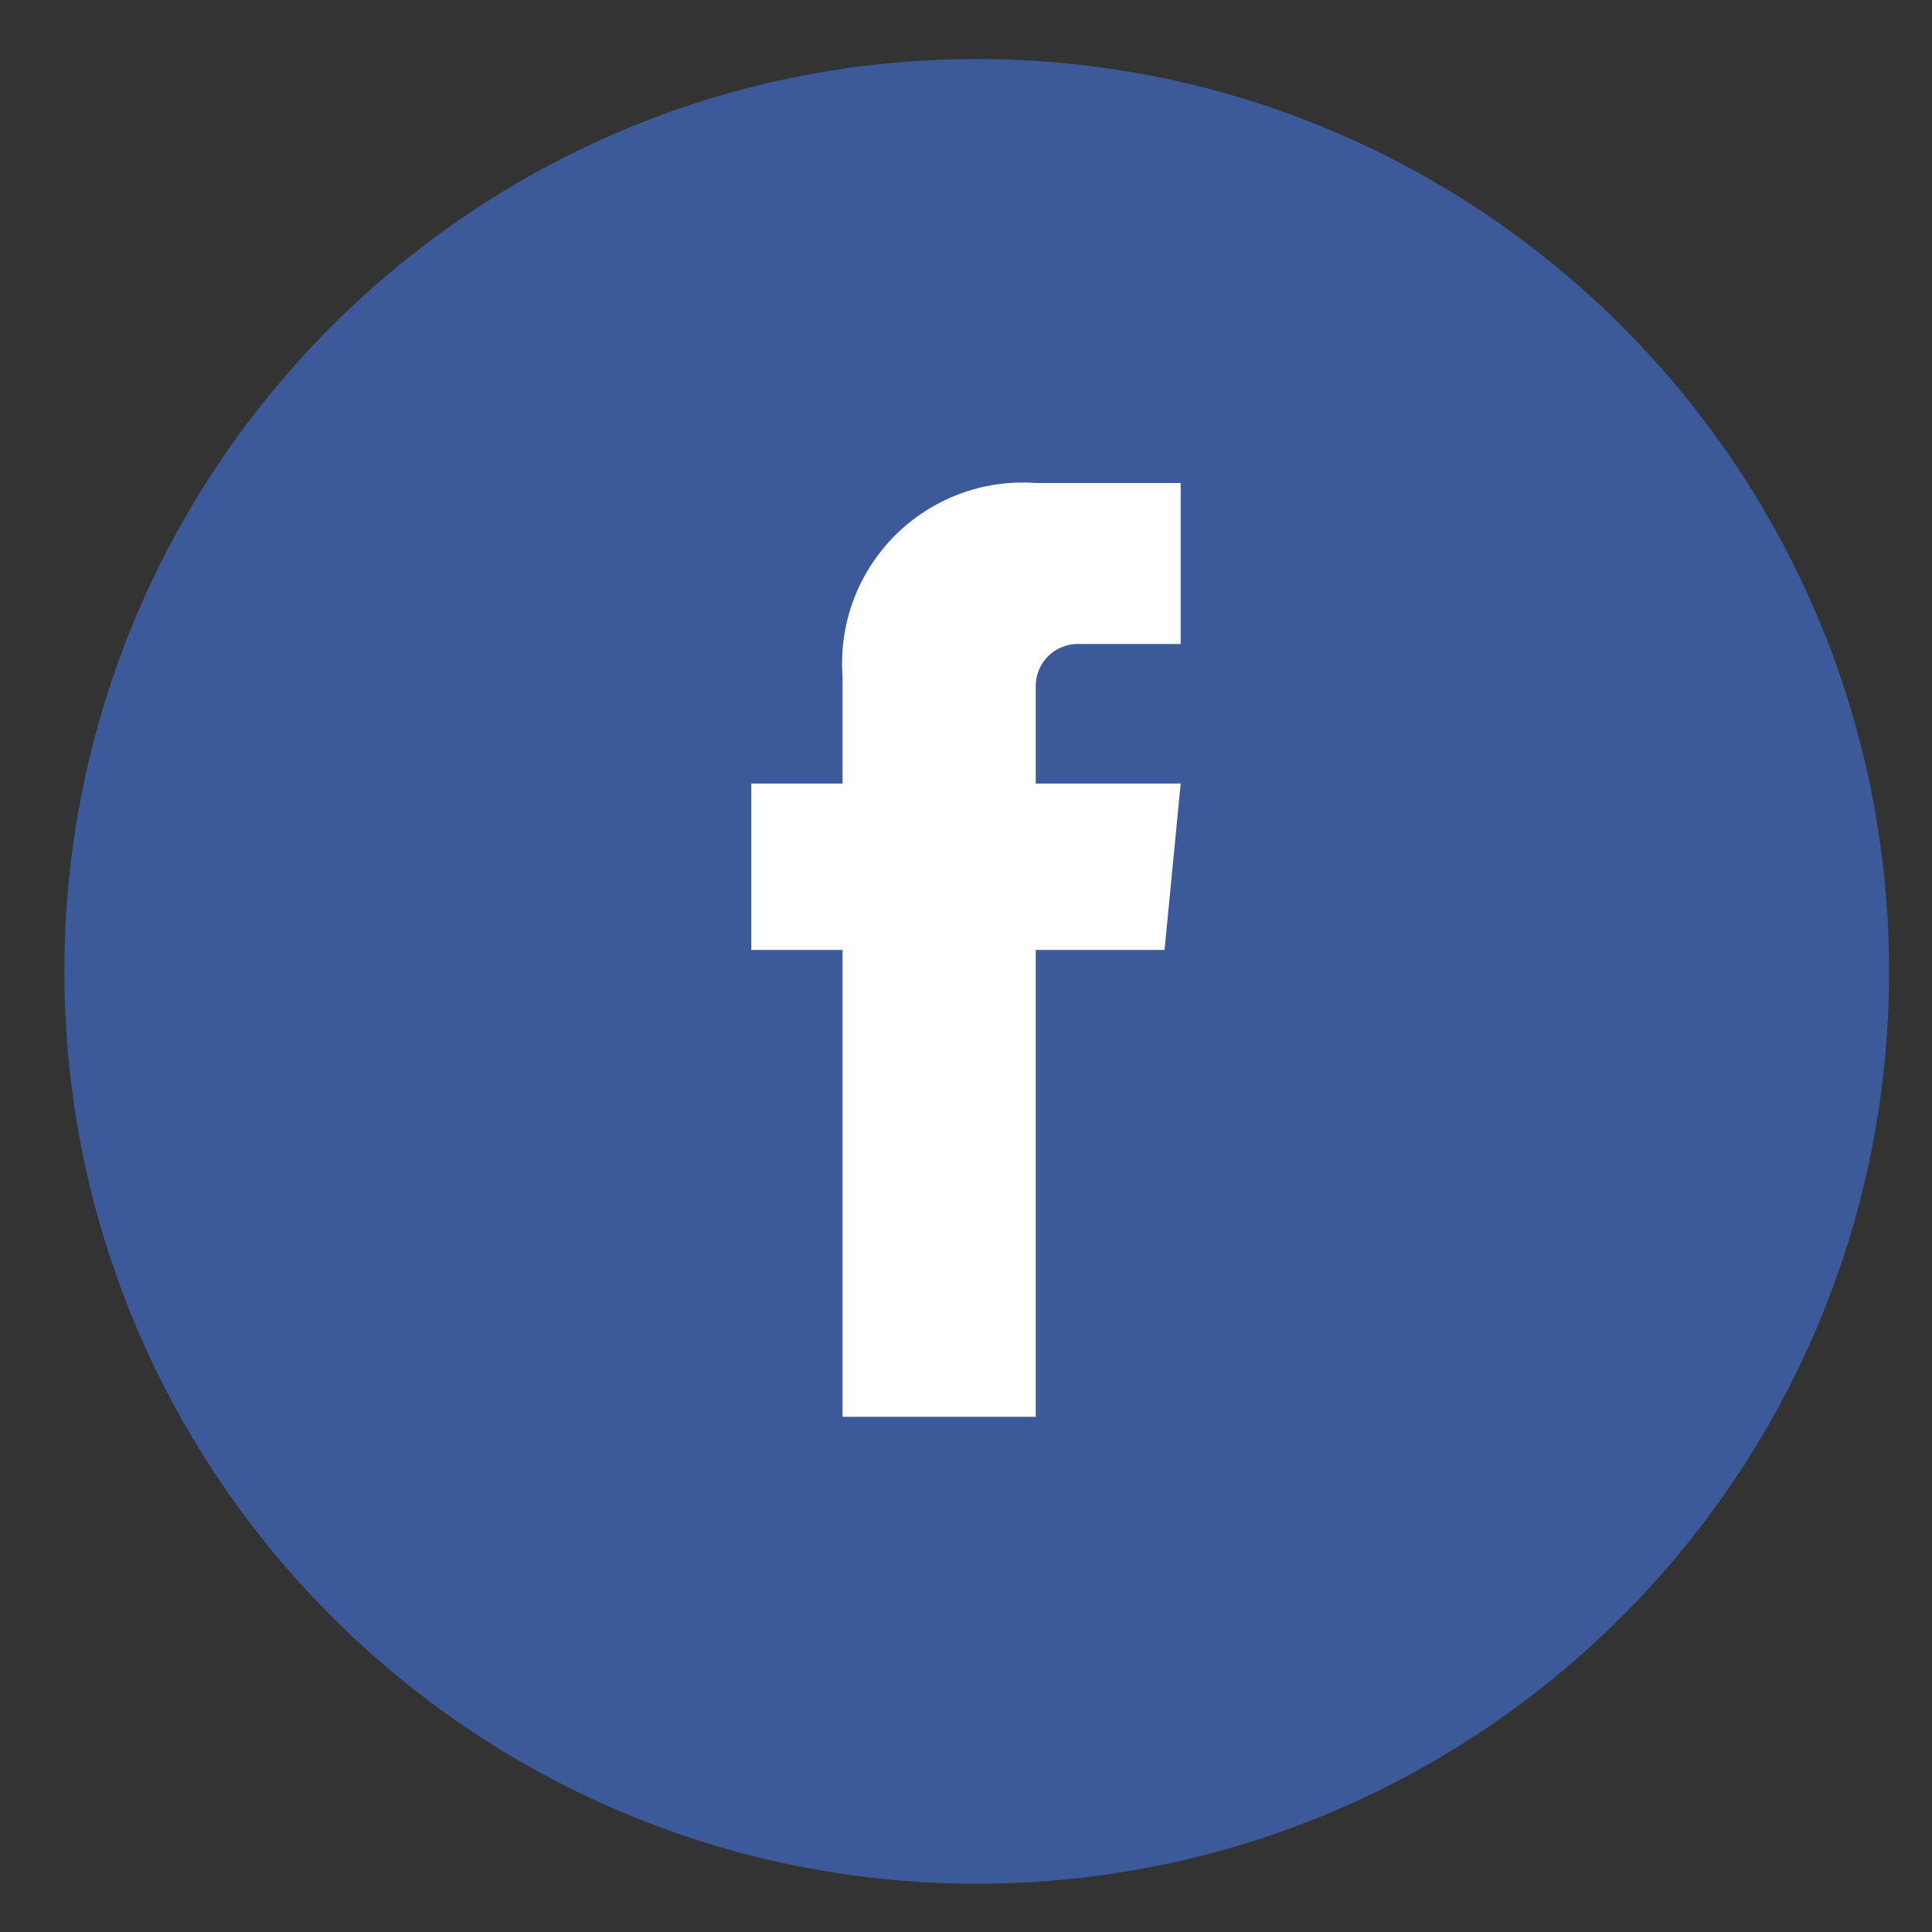 <svg width="36" height="36" viewBox="0 0 36 36" fill="none" xmlns="http://www.w3.org/2000/svg">
<rect x="0" y="0" width="36" height="36" fill="#333333" stroke="none"/>
<path d="M18.2 35.1C27.589 35.1 35.2 27.489 35.2 18.1C35.2 8.711 27.589 1.1 18.2 1.1C8.811 1.1 1.2 8.711 1.2 18.1C1.2 27.489 8.811 35.1 18.2 35.1Z" fill="#3C5A99"/>
<path d="M21.7 17.7H19.3V26.4H15.7V17.7H14V14.6H15.7V12.6C15.665 12.118 15.734 11.635 15.903 11.182C16.072 10.73 16.336 10.319 16.677 9.977C17.019 9.636 17.43 9.372 17.882 9.203C18.335 9.034 18.818 8.965 19.3 9H22V12H20.1C19.994 11.997 19.889 12.016 19.791 12.056C19.693 12.095 19.603 12.154 19.529 12.229C19.454 12.303 19.395 12.393 19.356 12.491C19.316 12.589 19.297 12.694 19.3 12.8V14.6H22L21.7 17.7Z" fill="white"/>
</svg>
